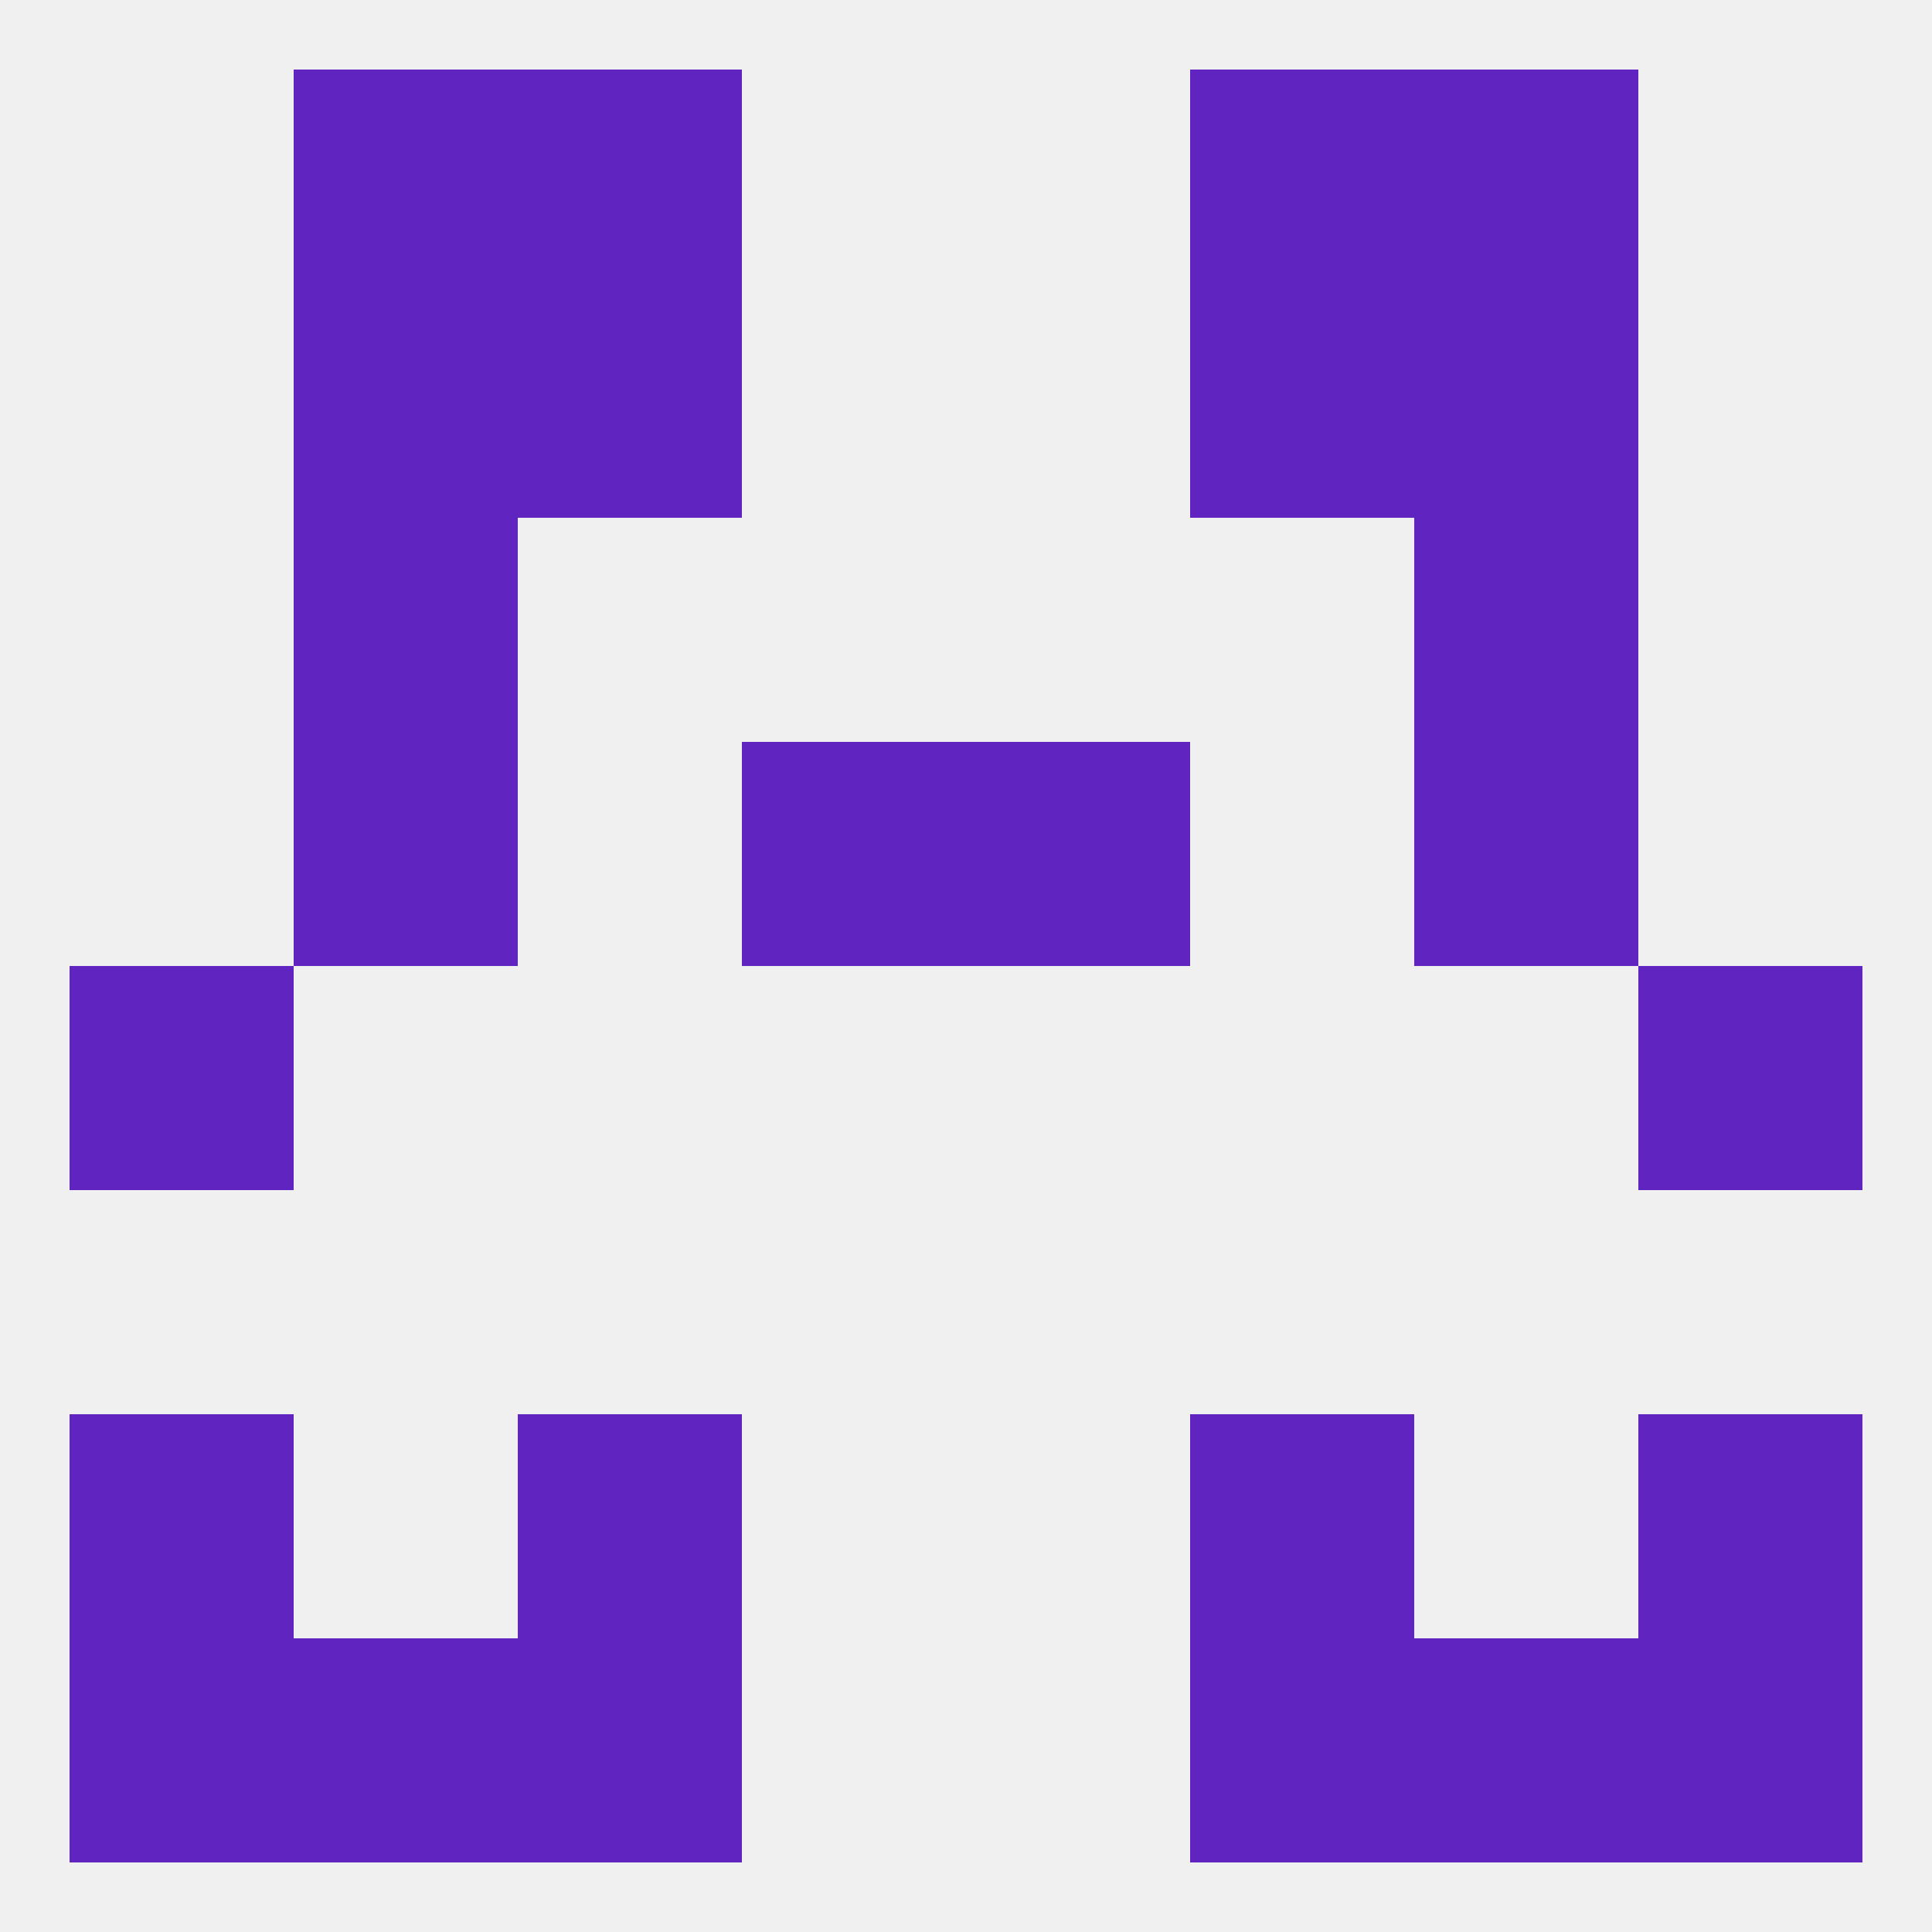 
<!--   <?xml version="1.0"?> -->
<svg version="1.1" baseprofile="full" xmlns="http://www.w3.org/2000/svg" xmlns:xlink="http://www.w3.org/1999/xlink" xmlns:ev="http://www.w3.org/2001/xml-events" width="250" height="250" viewBox="0 0 250 250" >
	<rect width="100%" height="100%" fill="rgba(240,240,240,255)"/>

	<rect x="38" y="38" width="29" height="29" fill="rgba(96,36,192,255)"/>
	<rect x="183" y="38" width="29" height="29" fill="rgba(96,36,192,255)"/>
	<rect x="67" y="38" width="29" height="29" fill="rgba(96,36,192,255)"/>
	<rect x="154" y="38" width="29" height="29" fill="rgba(96,36,192,255)"/>
	<rect x="67" y="9" width="29" height="29" fill="rgba(96,36,192,255)"/>
	<rect x="154" y="9" width="29" height="29" fill="rgba(96,36,192,255)"/>
	<rect x="38" y="9" width="29" height="29" fill="rgba(96,36,192,255)"/>
	<rect x="183" y="9" width="29" height="29" fill="rgba(96,36,192,255)"/>
	<rect x="38" y="212" width="29" height="29" fill="rgba(96,36,192,255)"/>
	<rect x="183" y="212" width="29" height="29" fill="rgba(96,36,192,255)"/>
	<rect x="9" y="212" width="29" height="29" fill="rgba(96,36,192,255)"/>
	<rect x="212" y="212" width="29" height="29" fill="rgba(96,36,192,255)"/>
	<rect x="67" y="212" width="29" height="29" fill="rgba(96,36,192,255)"/>
	<rect x="154" y="212" width="29" height="29" fill="rgba(96,36,192,255)"/>
	<rect x="9" y="183" width="29" height="29" fill="rgba(96,36,192,255)"/>
	<rect x="212" y="183" width="29" height="29" fill="rgba(96,36,192,255)"/>
	<rect x="67" y="183" width="29" height="29" fill="rgba(96,36,192,255)"/>
	<rect x="154" y="183" width="29" height="29" fill="rgba(96,36,192,255)"/>
	<rect x="212" y="125" width="29" height="29" fill="rgba(96,36,192,255)"/>
	<rect x="9" y="125" width="29" height="29" fill="rgba(96,36,192,255)"/>
	<rect x="125" y="96" width="29" height="29" fill="rgba(96,36,192,255)"/>
	<rect x="38" y="96" width="29" height="29" fill="rgba(96,36,192,255)"/>
	<rect x="183" y="96" width="29" height="29" fill="rgba(96,36,192,255)"/>
	<rect x="96" y="96" width="29" height="29" fill="rgba(96,36,192,255)"/>
	<rect x="38" y="67" width="29" height="29" fill="rgba(96,36,192,255)"/>
	<rect x="183" y="67" width="29" height="29" fill="rgba(96,36,192,255)"/>
</svg>